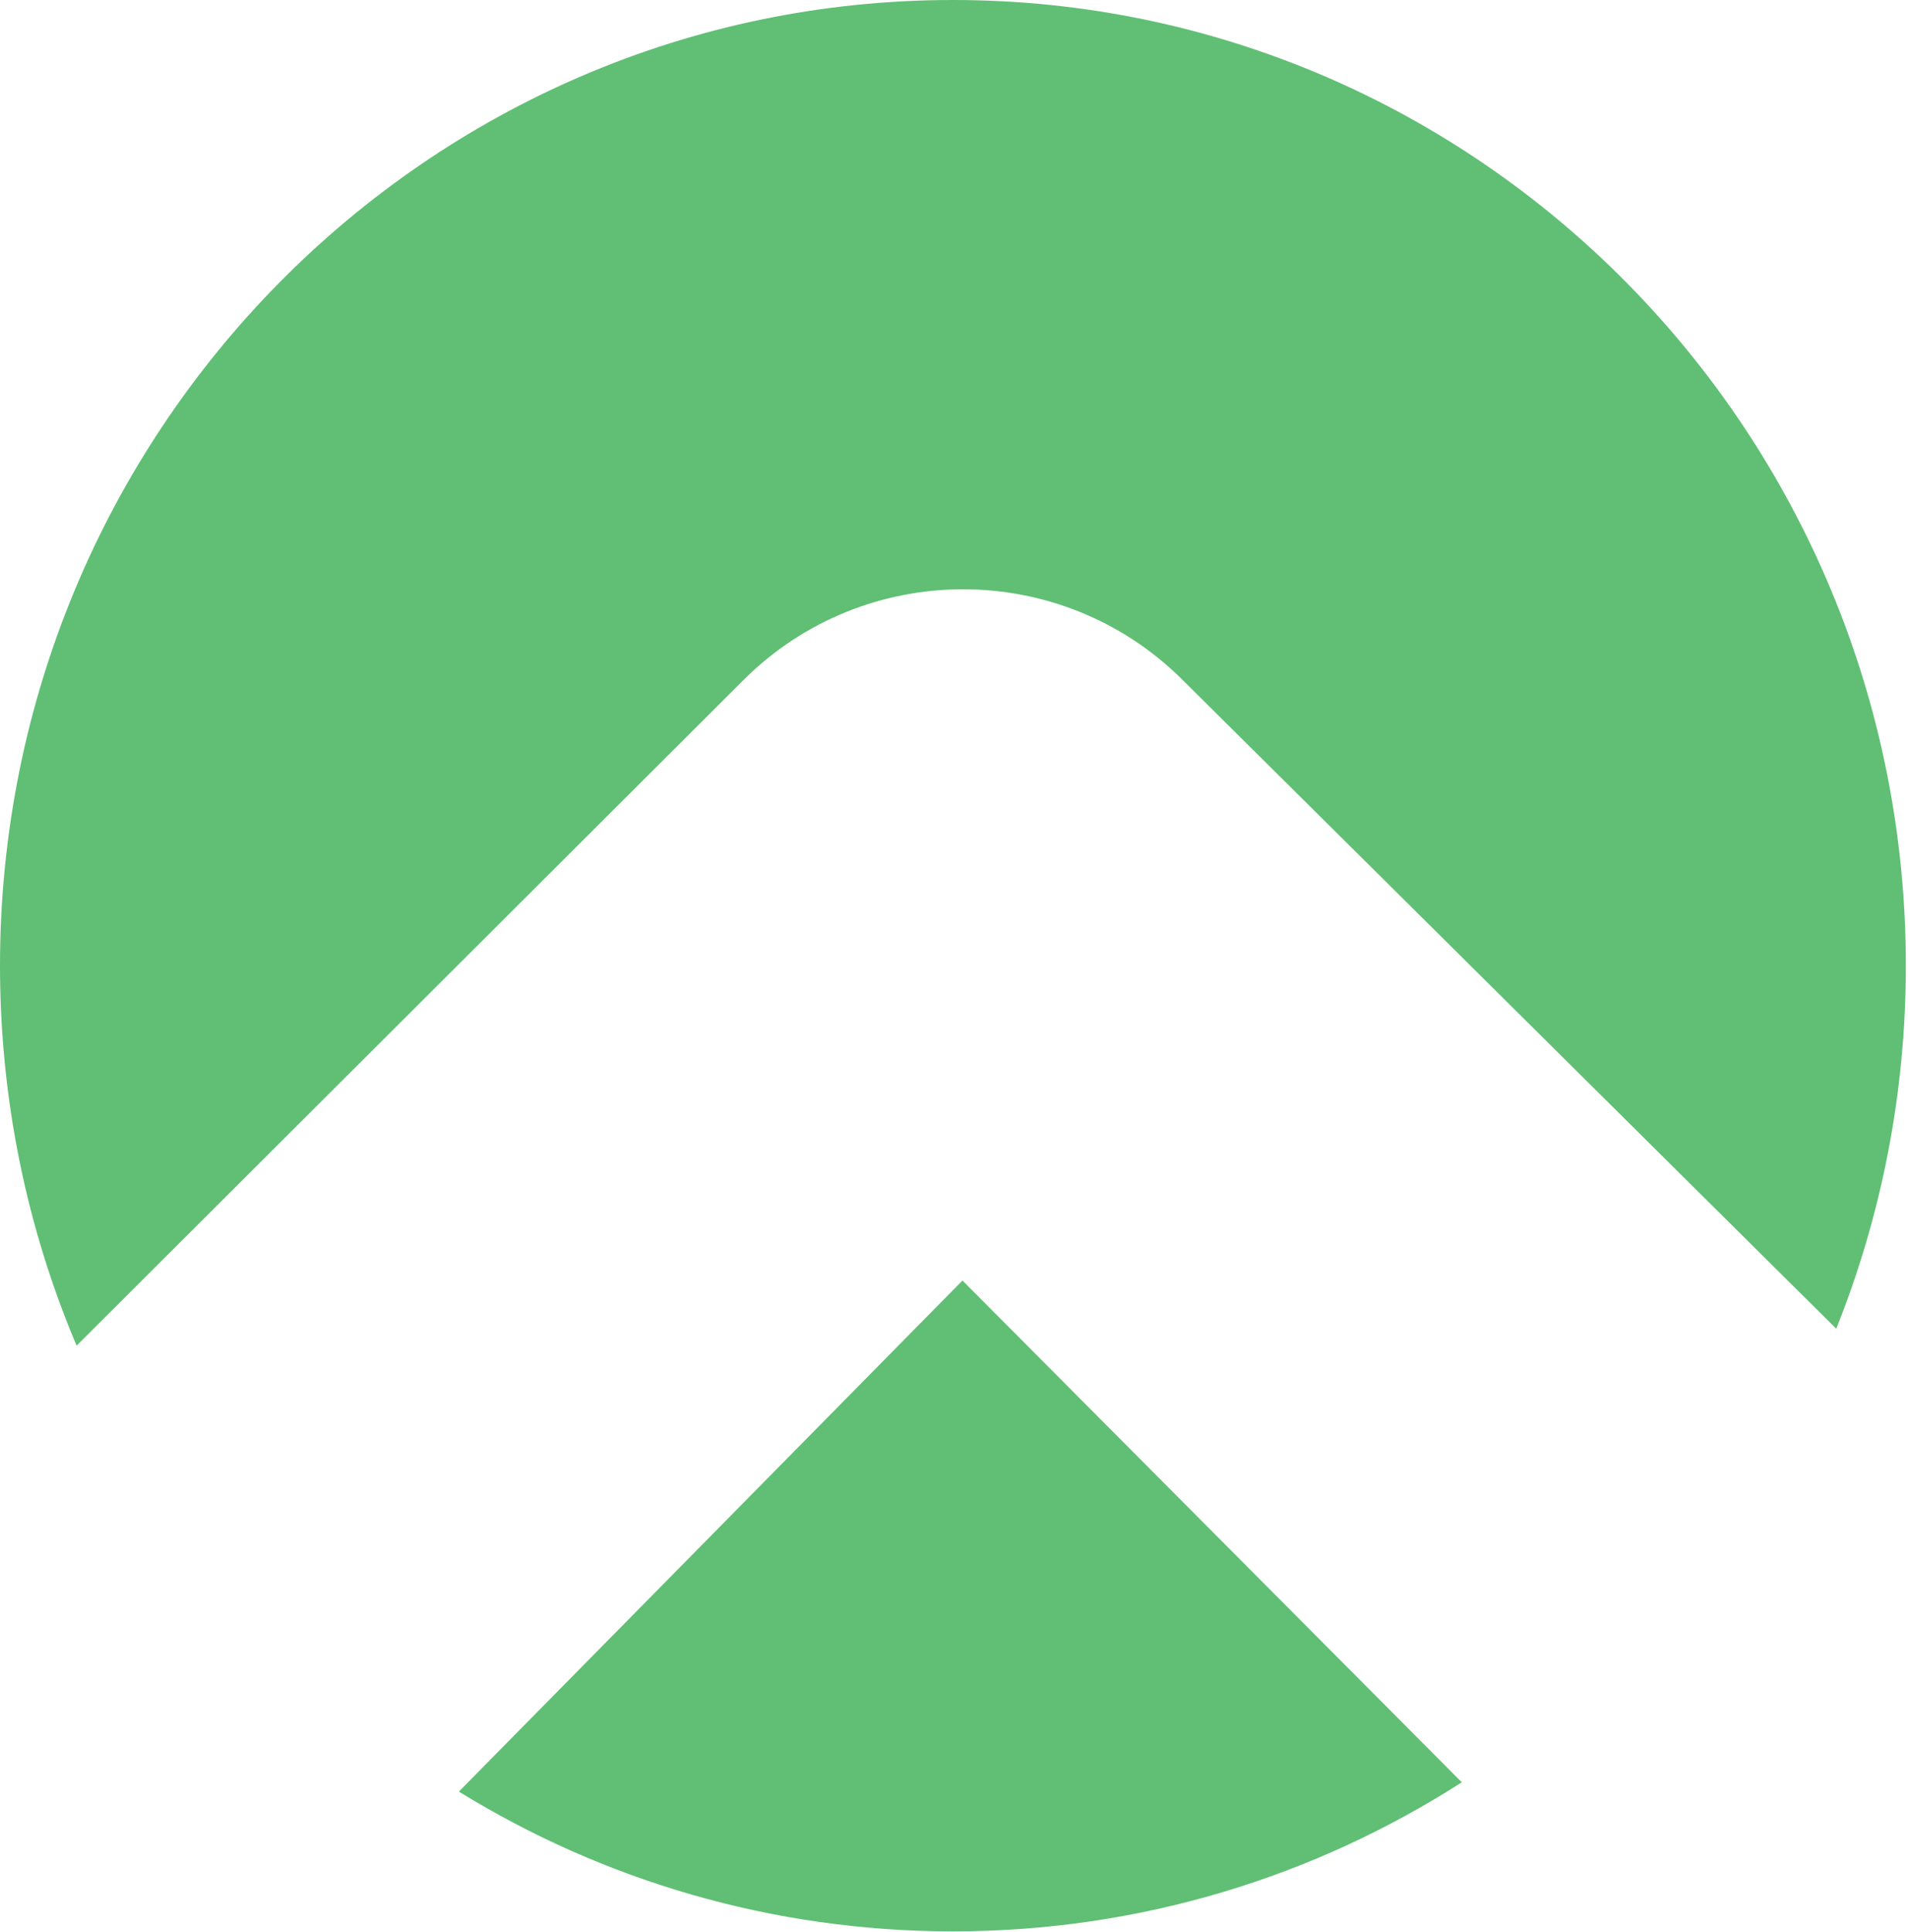 <svg width="401px" height="406px" viewBox="0 0 401 406" version="1.1" xmlns="http://www.w3.org/2000/svg"><g stroke="none" stroke-width="1" fill="none" fill-rule="evenodd" ><g fill="#60BF74"><path d="M307.223,374.515 C276.28,394.355 239.601,405.84 200.274,405.84 C162.258,405.84 126.715,395.108 96.437,376.471 L202.281,269.078 L307.223,374.515 L307.223,374.515 Z M385.915,279.202 C395.35,255.653 400.548,229.901 400.548,202.92 C400.548,90.85 310.882,0 200.274,0 C89.666,0 0,90.85 0,202.92 C0,231.269 5.737,258.26 16.1,282.766 L156.266,142.888 C181.679,117.527 222.943,117.473 248.412,142.748 L385.915,279.202 L385.915,279.202 Z"></path></g></g></svg>

